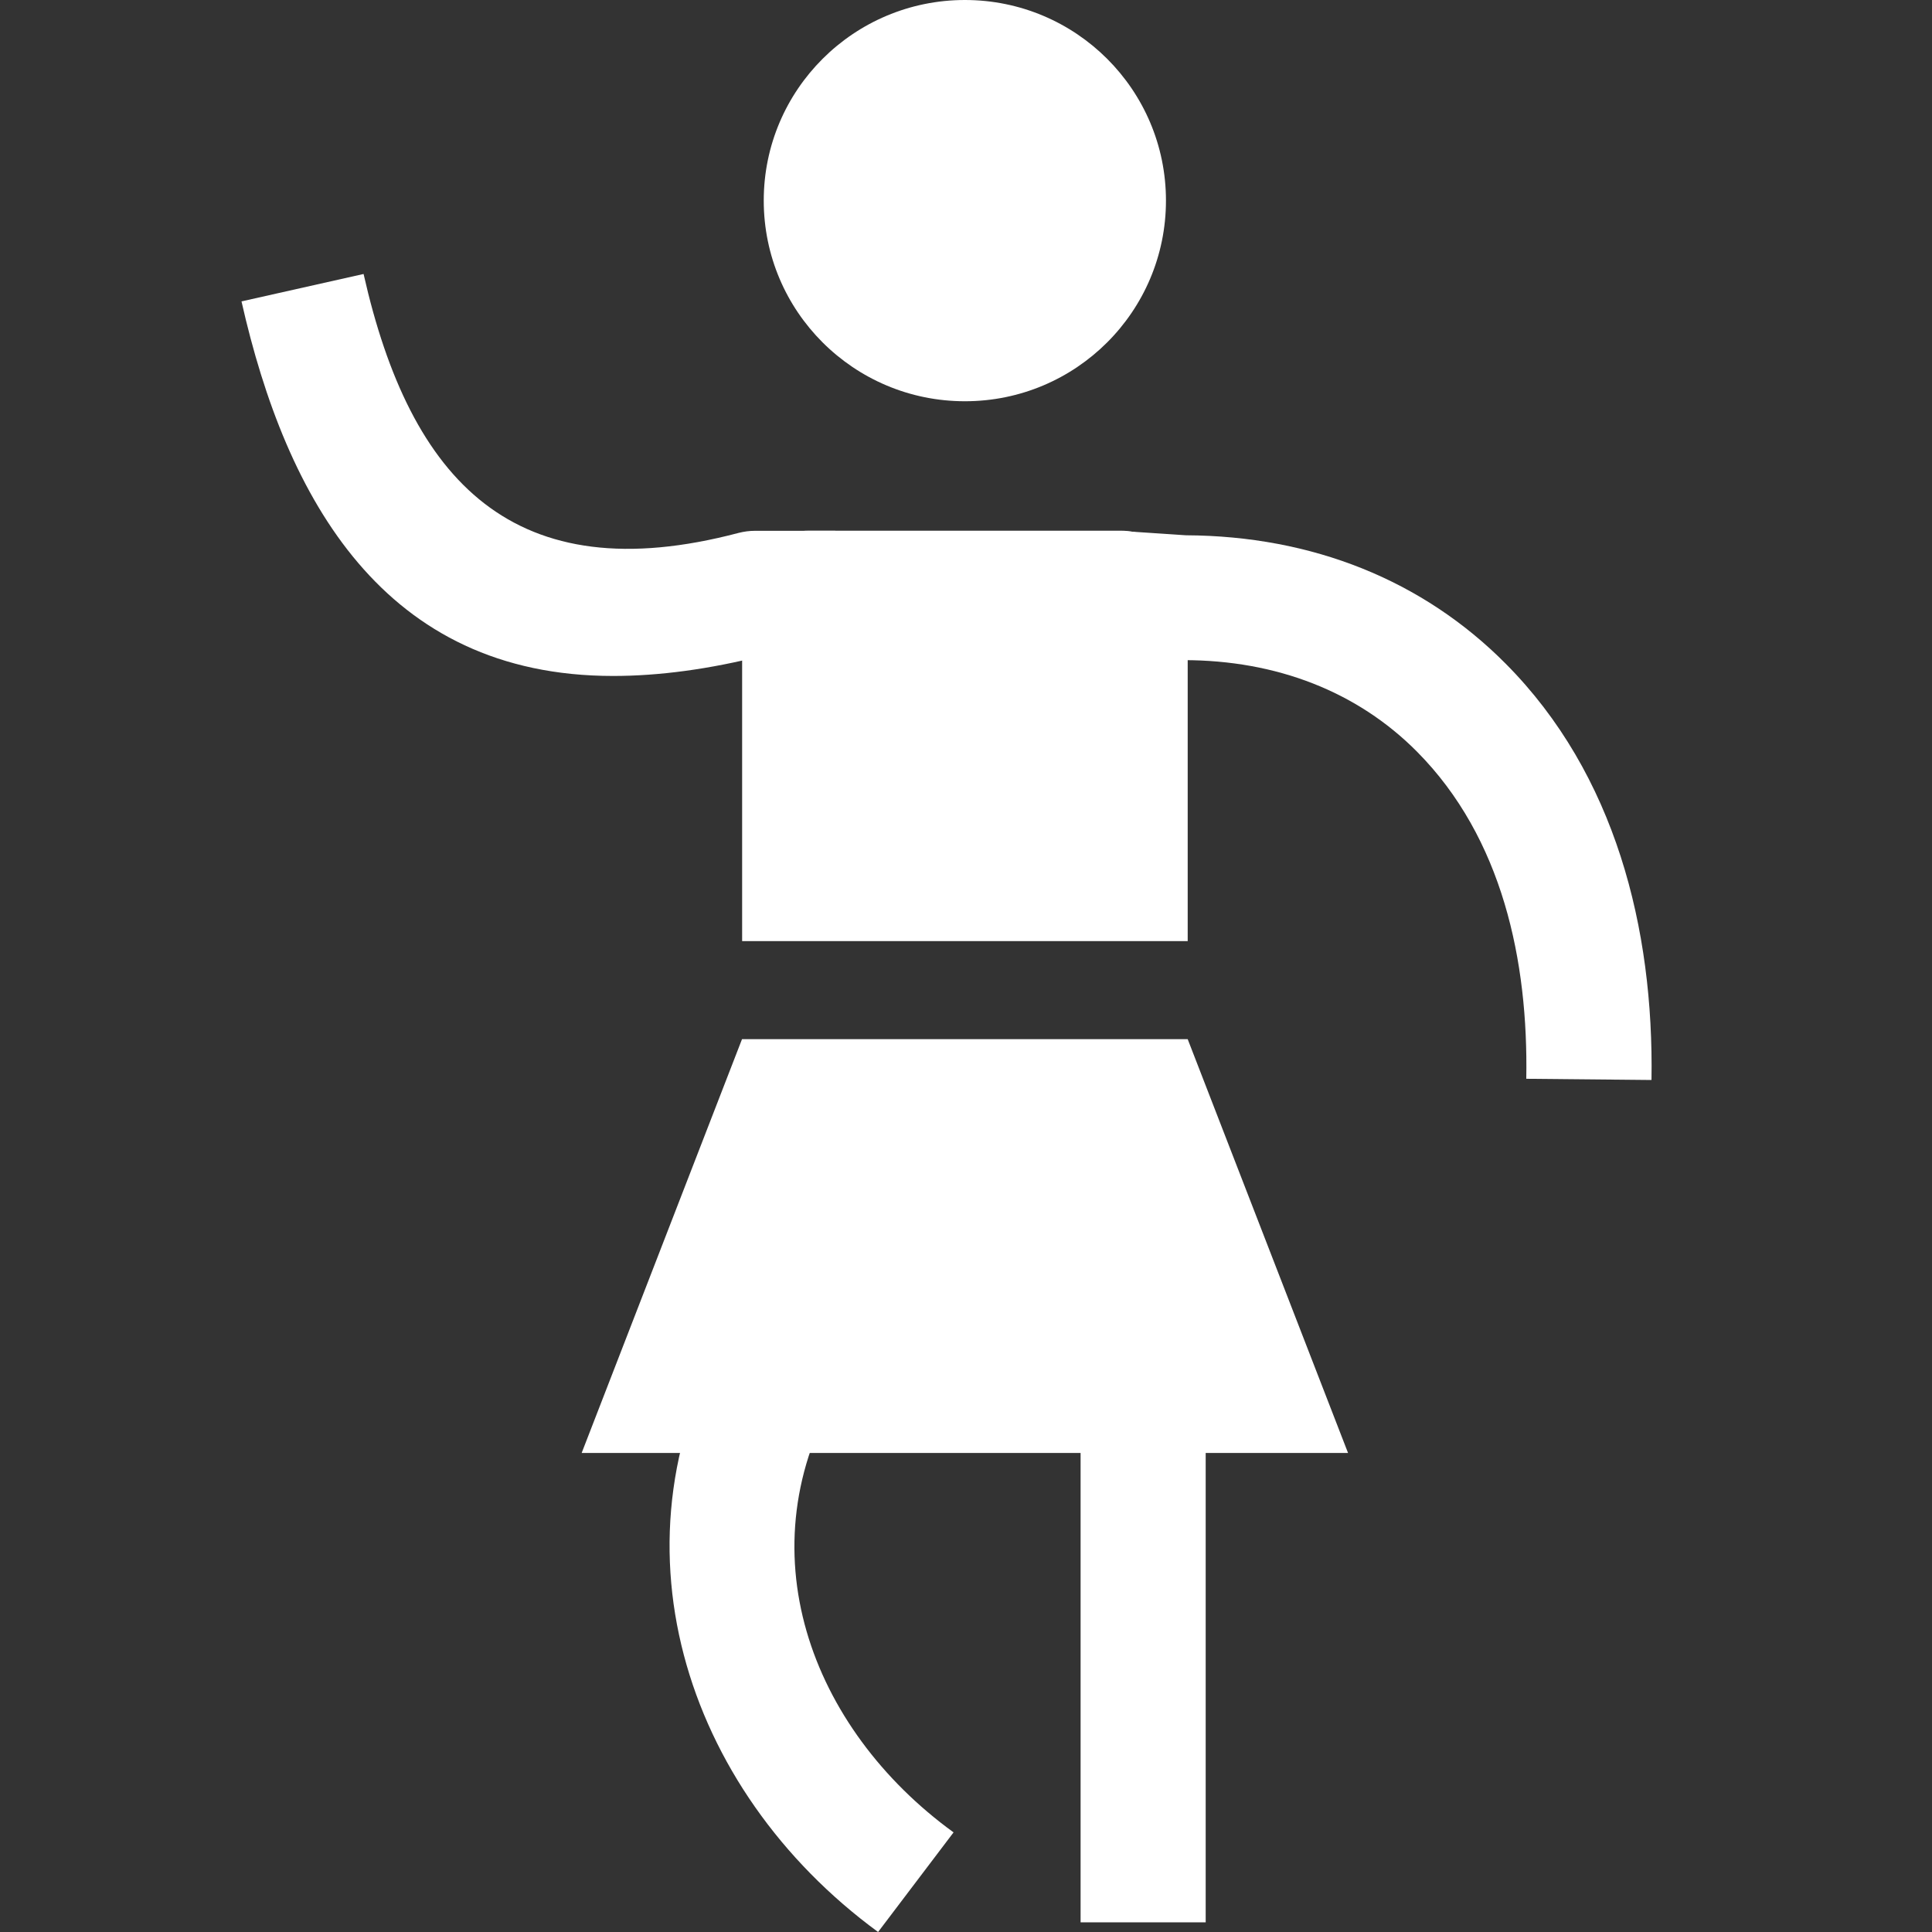 <svg width="16" height="16" viewBox="0 0 16 16" fill="none" xmlns="http://www.w3.org/2000/svg">
<rect x="0" y="0" width="16" height="16" fill="#333333" stroke="none"/>
<path d="M9.836 7.794H6.146V4.949C6.146 4.643 6.393 4.395 6.699 4.395H9.282C9.588 4.395 9.836 4.643 9.836 4.949L9.836 7.794Z" fill="white"/>
<path d="M11.164 12.033H4.817L6.145 8.606H9.836L11.164 12.033Z" fill="white"/>
<path d="M13.677 8.944L12.64 8.934C12.657 7.961 12.445 6.94 11.734 6.224C11.242 5.729 10.573 5.467 9.802 5.467C9.788 5.467 9.775 5.466 9.762 5.465L9.281 5.428L9.292 4.398L9.822 4.433C10.868 4.438 11.783 4.805 12.47 5.497C13.379 6.412 13.697 7.691 13.677 8.944Z" fill="white"/>
<path d="M5.077 5.598C3.181 5.598 2.371 4.137 2 2.496L3.011 2.269C3.399 3.988 4.257 4.905 6.118 4.413C6.162 4.402 6.206 4.396 6.251 4.396H6.917V5.43H6.317C5.874 5.542 5.46 5.598 5.077 5.598Z" fill="white"/>
<path d="M9.985 11.221H8.949V15.92H9.985V11.221Z" fill="white"/>
<path d="M7.272 16C5.662 14.821 4.992 12.742 6.071 10.954L6.959 11.488C6.151 12.826 6.71 14.313 7.897 15.175L7.272 16Z" fill="white"/>
<path d="M7.991 3.323C8.911 3.323 9.656 2.579 9.656 1.661C9.656 0.744 8.911 0 7.991 0C7.071 0 6.325 0.744 6.325 1.661C6.325 2.579 7.071 3.323 7.991 3.323Z" fill="white"/>
</svg>
